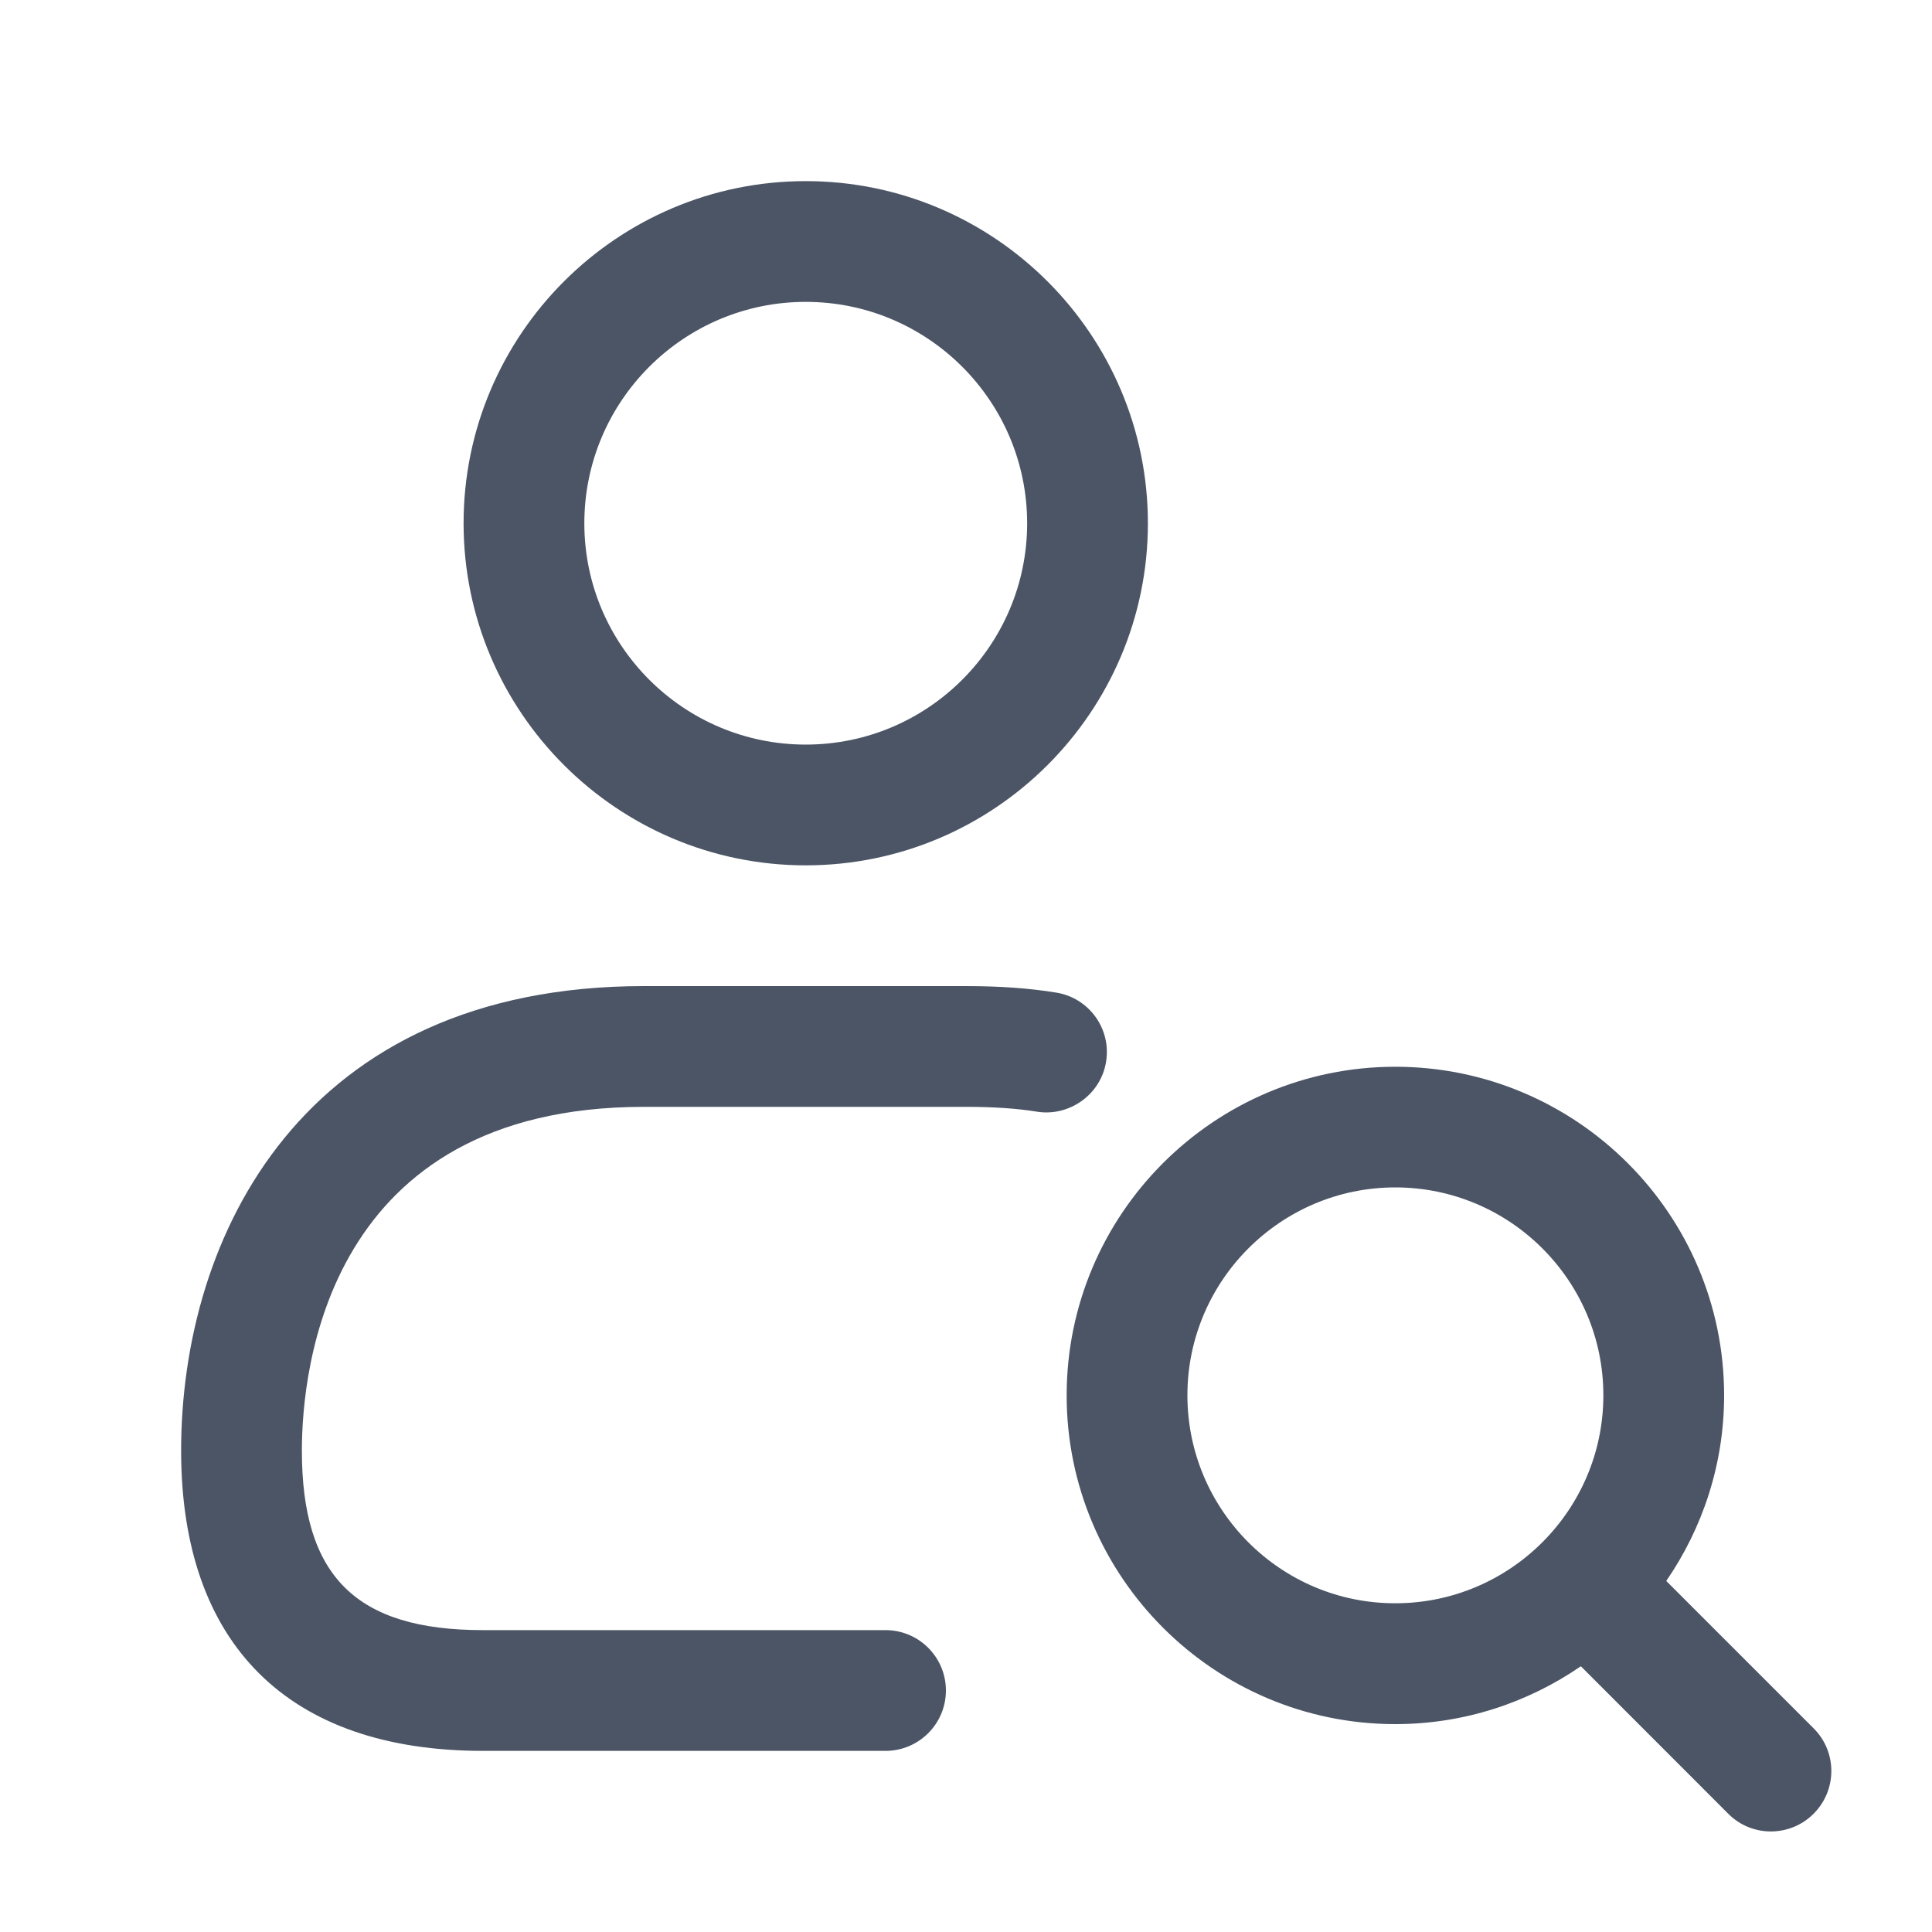  <svg
      xmlns="http://www.w3.org/2000/svg"
      width="20"
      height="20"
      viewBox="0 0 20 20"
      fill="none"
    >
      <path
        d="M8.341 8.958C10.294 8.958 11.883 7.369 11.883 5.417C11.883 3.464 10.294 1.875 8.341 1.875C6.388 1.875 4.799 3.464 4.799 5.417C4.799 7.369 6.388 8.958 8.341 8.958ZM8.341 3.125C9.605 3.125 10.633 4.152 10.633 5.417C10.633 6.681 9.605 7.708 8.341 7.708C7.077 7.708 6.049 6.681 6.049 5.417C6.049 4.152 7.077 3.125 8.341 3.125ZM10.734 11.508C10.524 11.474 10.284 11.458 10 11.458H6.667C3.381 11.458 3.125 14.182 3.125 15.017C3.125 16.319 3.686 16.875 5 16.875H9.167C9.512 16.875 9.792 17.155 9.792 17.5C9.792 17.845 9.512 18.125 9.167 18.125H5C2.985 18.125 1.875 17.021 1.875 15.017C1.875 12.798 3.13 10.208 6.667 10.208H10C10.351 10.208 10.656 10.23 10.932 10.275C11.273 10.329 11.506 10.65 11.45 10.991C11.396 11.332 11.067 11.562 10.734 11.508ZM18.775 17.892L17.249 16.366C17.625 15.819 17.848 15.158 17.848 14.445C17.848 12.569 16.321 11.043 14.444 11.043C12.568 11.043 11.042 12.569 11.042 14.445C11.042 16.321 12.568 17.848 14.444 17.848C15.157 17.848 15.818 17.625 16.365 17.249L17.891 18.776C18.012 18.898 18.172 18.959 18.332 18.959C18.492 18.959 18.652 18.898 18.774 18.776C19.019 18.531 19.019 18.136 18.775 17.892ZM12.292 14.444C12.292 13.258 13.258 12.292 14.444 12.292C15.632 12.292 16.598 13.258 16.598 14.444C16.598 15.631 15.632 16.597 14.444 16.597C13.258 16.598 12.292 15.632 12.292 14.444Z"
        fill="#4B5565"
      />
</svg>